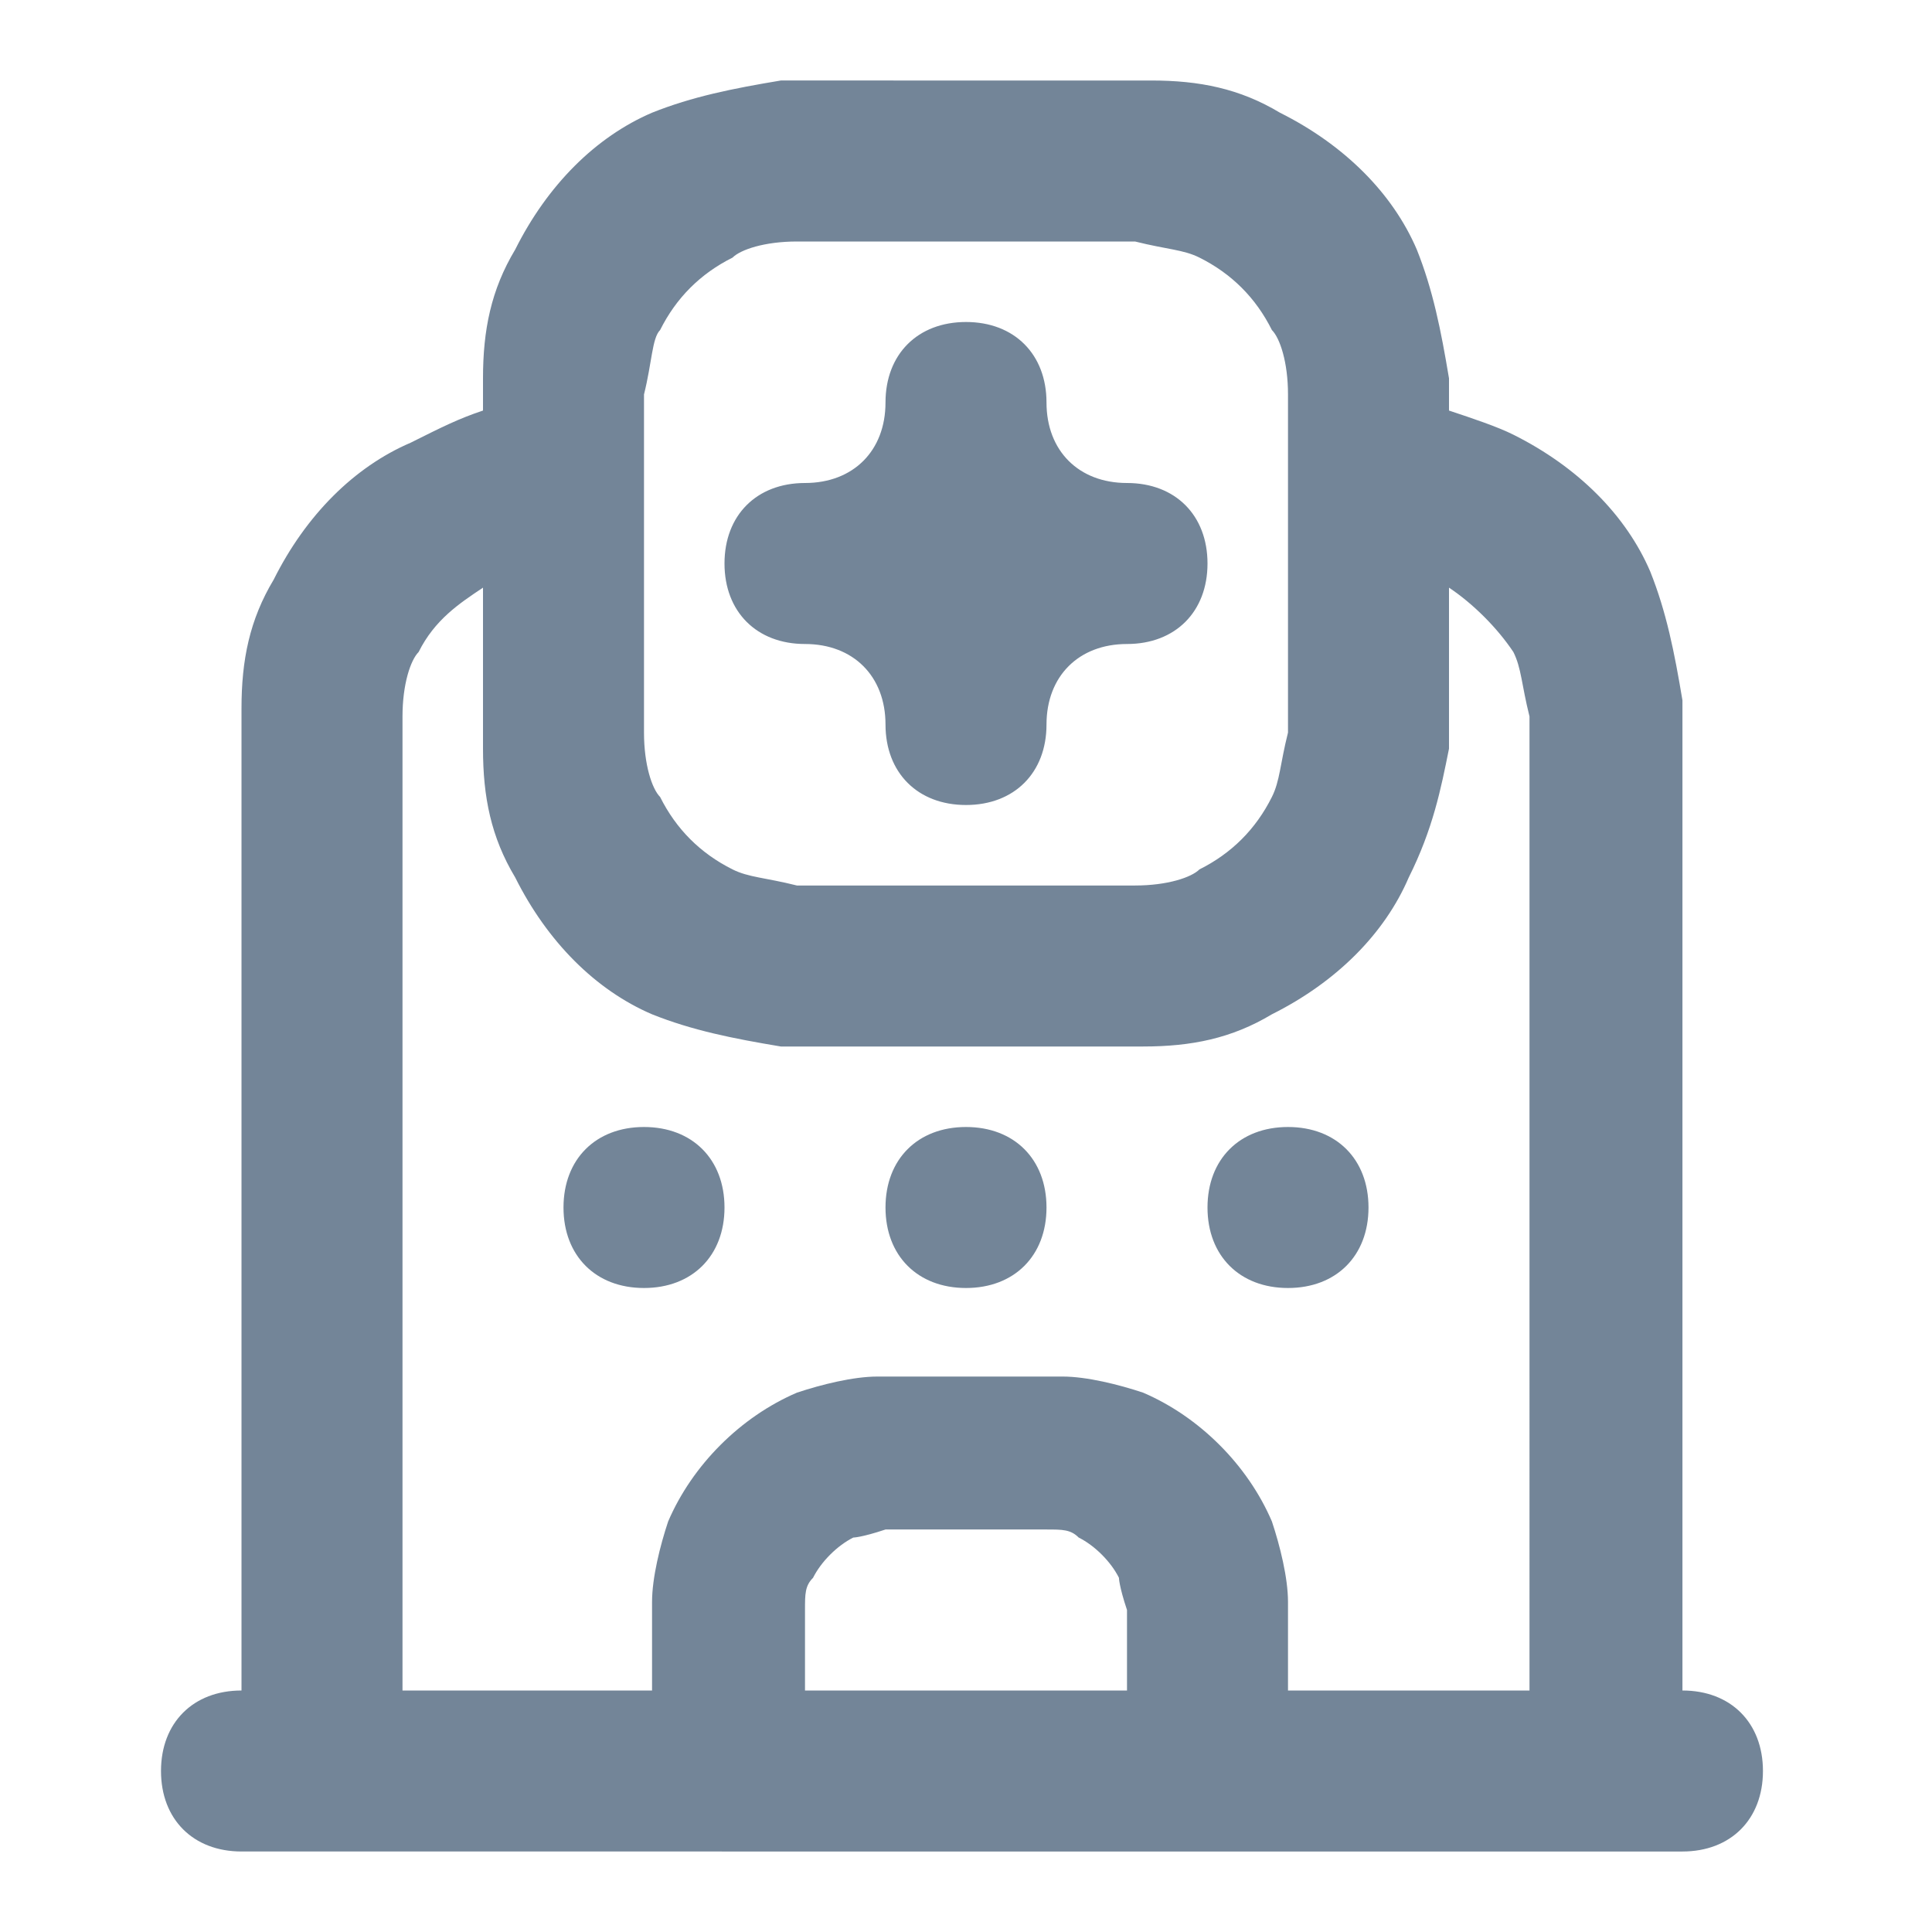 <?xml version="1.0" encoding="utf-8"?>
<!-- Generator: Adobe Illustrator 21.1.0, SVG Export Plug-In . SVG Version: 6.00 Build 0)  -->
<svg version="1.1" id="Layer_1" xmlns="http://www.w3.org/2000/svg" xmlns:xlink="http://www.w3.org/1999/xlink" x="0px" y="0px"
	 viewBox="0 0 24 24" style="enable-background:new 0 0 24 24;" xml:space="preserve">
<style type="text/css">
	.st0{fill-rule:evenodd;clip-rule:evenodd;fill:#738598;}
</style>
<path id="Hospital" class="st0" d="M11.8,1h0.5c0.8,0,1.5,0,2,0c0.6,0,1.1,0.1,1.6,0.4c0.8,0.4,1.4,1,1.7,1.7c0.2,0.5,0.3,1,0.4,1.6
	c0,0.1,0,0.3,0,0.4c0.3,0.1,0.6,0.2,0.8,0.3c0.8,0.4,1.4,1,1.7,1.7c0.2,0.5,0.3,1,0.4,1.6c0,0.5,0,1.2,0,2V21c0.6,0,1,0.4,1,1
	c0,0.6-0.4,1-1,1H3c-0.6,0-1-0.4-1-1c0-0.6,0.4-1,1-1V10.8c0-0.8,0-1.5,0-2c0-0.6,0.1-1.1,0.4-1.6c0.4-0.8,1-1.4,1.7-1.7
	C5.5,5.3,5.7,5.2,6,5.1C6,5,6,4.9,6,4.7c0-0.6,0.1-1.1,0.4-1.6c0.4-0.8,1-1.4,1.7-1.7c0.5-0.2,1-0.3,1.6-0.4C10.3,1,11,1,11.8,1z
	 M9.9,3c-0.4,0-0.7,0.1-0.8,0.2C8.7,3.4,8.4,3.7,8.2,4.1C8.1,4.2,8.1,4.5,8,4.9c0,0.5,0,1,0,1.9v0.4c0,0.9,0,1.4,0,1.9
	c0,0.4,0.1,0.7,0.2,0.8c0.2,0.4,0.5,0.7,0.9,0.9c0.2,0.1,0.4,0.1,0.8,0.2c0.5,0,1,0,1.9,0h0.4c0.9,0,1.4,0,1.9,0
	c0.4,0,0.7-0.1,0.8-0.2c0.4-0.2,0.7-0.5,0.9-0.9c0.1-0.2,0.1-0.4,0.2-0.8c0-0.5,0-1,0-1.9V6.8c0-0.9,0-1.4,0-1.9
	c0-0.4-0.1-0.7-0.2-0.8c-0.2-0.4-0.5-0.7-0.9-0.9c-0.2-0.1-0.4-0.1-0.8-0.2c-0.5,0-1,0-1.9,0h-0.4C10.9,3,10.4,3,9.9,3z M14,21h-4
	c0-0.5,0-0.8,0-1c0-0.2,0-0.3,0.1-0.4c0.1-0.2,0.3-0.4,0.5-0.5c0,0,0.1,0,0.4-0.1c0.2,0,0.5,0,1,0c0.5,0,0.8,0,1,0
	c0.2,0,0.3,0,0.4,0.1c0.2,0.1,0.4,0.3,0.5,0.5c0,0,0,0.1,0.1,0.4C14,20.2,14,20.5,14,21z M18,9.3c0-0.5,0-1.2,0-2
	c0.3,0.2,0.6,0.5,0.8,0.8c0.1,0.2,0.1,0.4,0.2,0.8c0,0.5,0,1,0,1.9V21h-3v0c0-0.4,0-0.8,0-1.1c0-0.3-0.1-0.7-0.2-1
	c-0.3-0.7-0.9-1.3-1.6-1.6c-0.3-0.1-0.7-0.2-1-0.2c-0.3,0-0.7,0-1.1,0H12c-0.4,0-0.8,0-1.1,0c-0.3,0-0.7,0.1-1,0.2
	c-0.7,0.3-1.3,0.9-1.6,1.6c-0.1,0.3-0.2,0.7-0.2,1c0,0.3,0,0.7,0,1.1v0H5V10.8c0-0.9,0-1.4,0-1.9c0-0.4,0.1-0.7,0.2-0.8
	C5.4,7.7,5.7,7.5,6,7.3c0,0.8,0,1.4,0,2c0,0.6,0.1,1.1,0.4,1.6c0.4,0.8,1,1.4,1.7,1.7c0.5,0.2,1,0.3,1.6,0.4c0.5,0,1.2,0,2,0h0.5
	c0.8,0,1.5,0,2,0c0.6,0,1.1-0.1,1.6-0.4c0.8-0.4,1.4-1,1.7-1.7C17.8,10.3,17.9,9.8,18,9.3z M8,14c-0.6,0-1,0.4-1,1c0,0.6,0.4,1,1,1
	c0.6,0,1-0.4,1-1C9,14.4,8.6,14,8,14z M12,14c-0.6,0-1,0.4-1,1c0,0.6,0.4,1,1,1c0.6,0,1-0.4,1-1C13,14.4,12.6,14,12,14z M16,16
	c0.6,0,1-0.4,1-1c0-0.6-0.4-1-1-1c-0.6,0-1,0.4-1,1C15,15.6,15.4,16,16,16z M13,5c0-0.6-0.4-1-1-1c-0.6,0-1,0.4-1,1c0,0.6-0.4,1-1,1
	C9.4,6,9,6.4,9,7c0,0.6,0.4,1,1,1c0.6,0,1,0.4,1,1c0,0.6,0.4,1,1,1c0.6,0,1-0.4,1-1c0-0.6,0.4-1,1-1c0.6,0,1-0.4,1-1
	c0-0.6-0.4-1-1-1C13.4,6,13,5.6,13,5z"/>
</svg>
